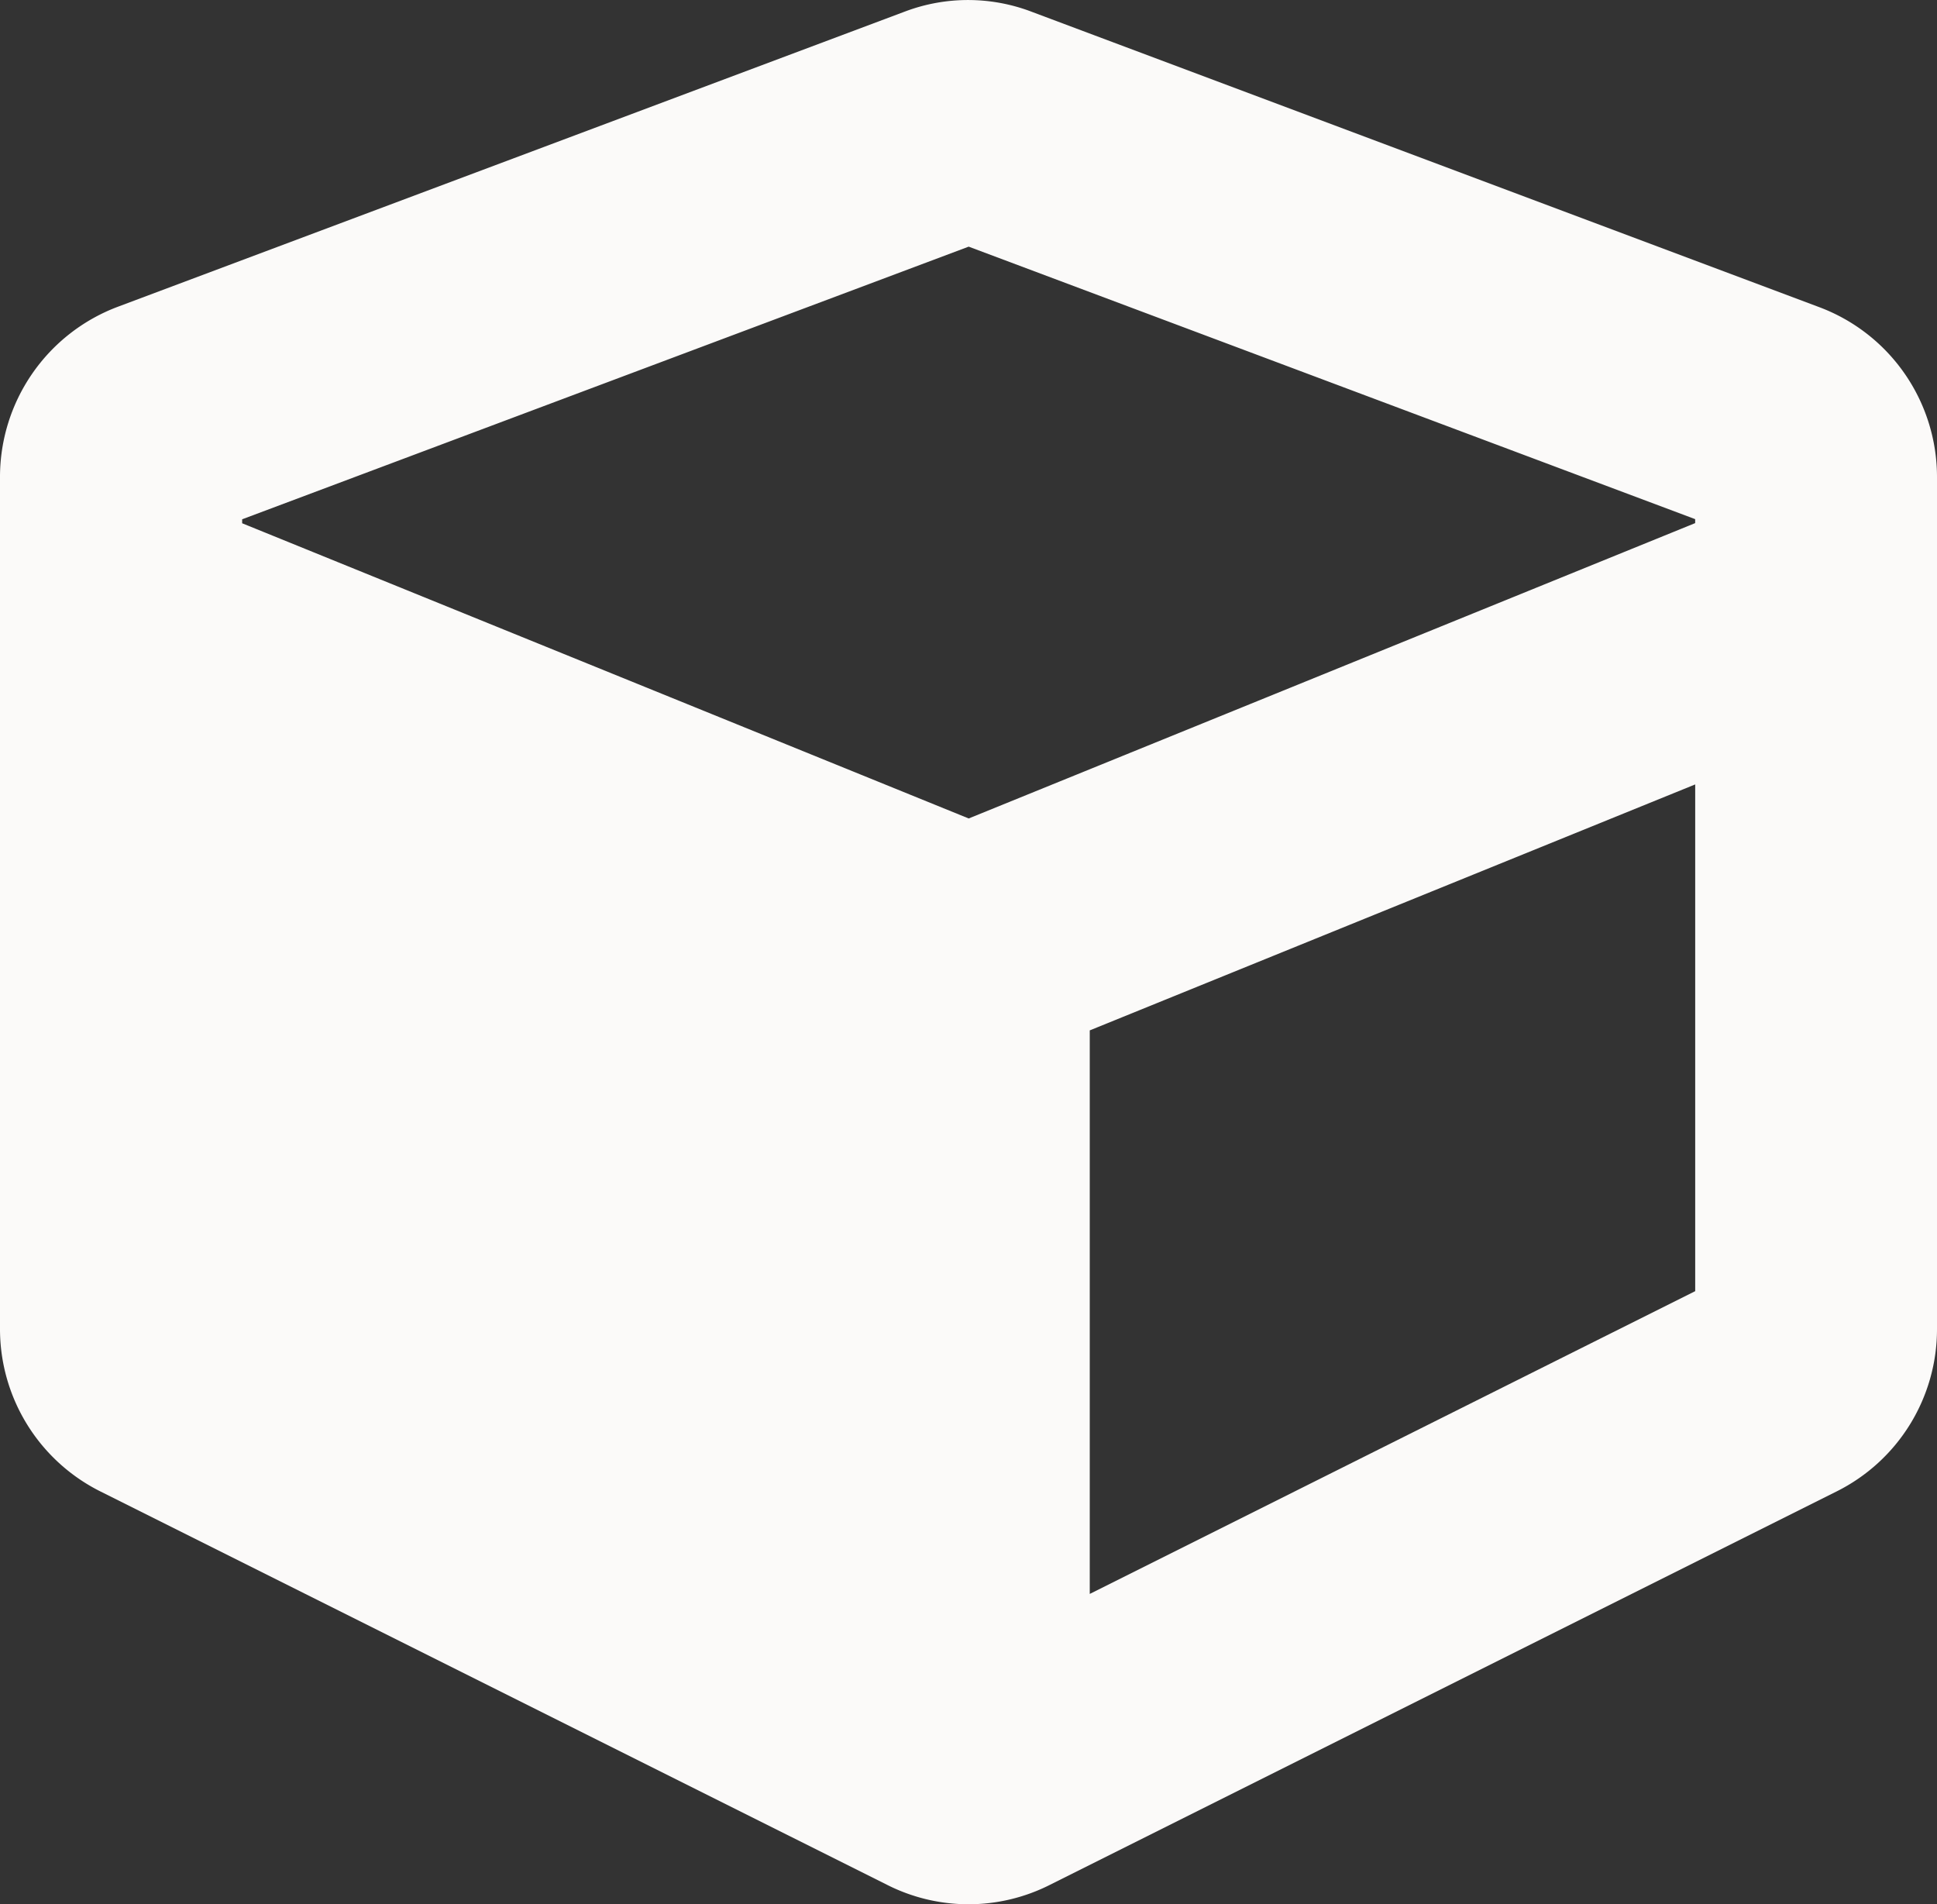 <svg xmlns="http://www.w3.org/2000/svg" width="48.834" height="48" viewBox="0 0 48.834 48"><rect x="0" y="0" width="48.834" height="48" fill="#333333" stroke="none"/><path id="FontAwsome_cube_" data-name="FontAwsome (cube)" d="M22.809,3.53,2.967,10.971A4.585,4.585,0,0,0,0,15.263V36.737A4.577,4.577,0,0,0,2.528,40.83l19.843,9.921a4.546,4.546,0,0,0,4.093,0L46.306,40.83a4.57,4.57,0,0,0,2.528-4.093V15.263a4.573,4.573,0,0,0-2.967-4.283L26.024,3.539A4.5,4.5,0,0,0,22.809,3.53Zm1.612,5.924,18.316,6.869v.1L24.422,23.868,6.105,16.427v-.1L24.422,9.454Zm3.053,33.961V29.21l15.264-6.2V35.783Z" transform="translate(0 -3.237)" fill="#fbfaf9"></path></svg>
